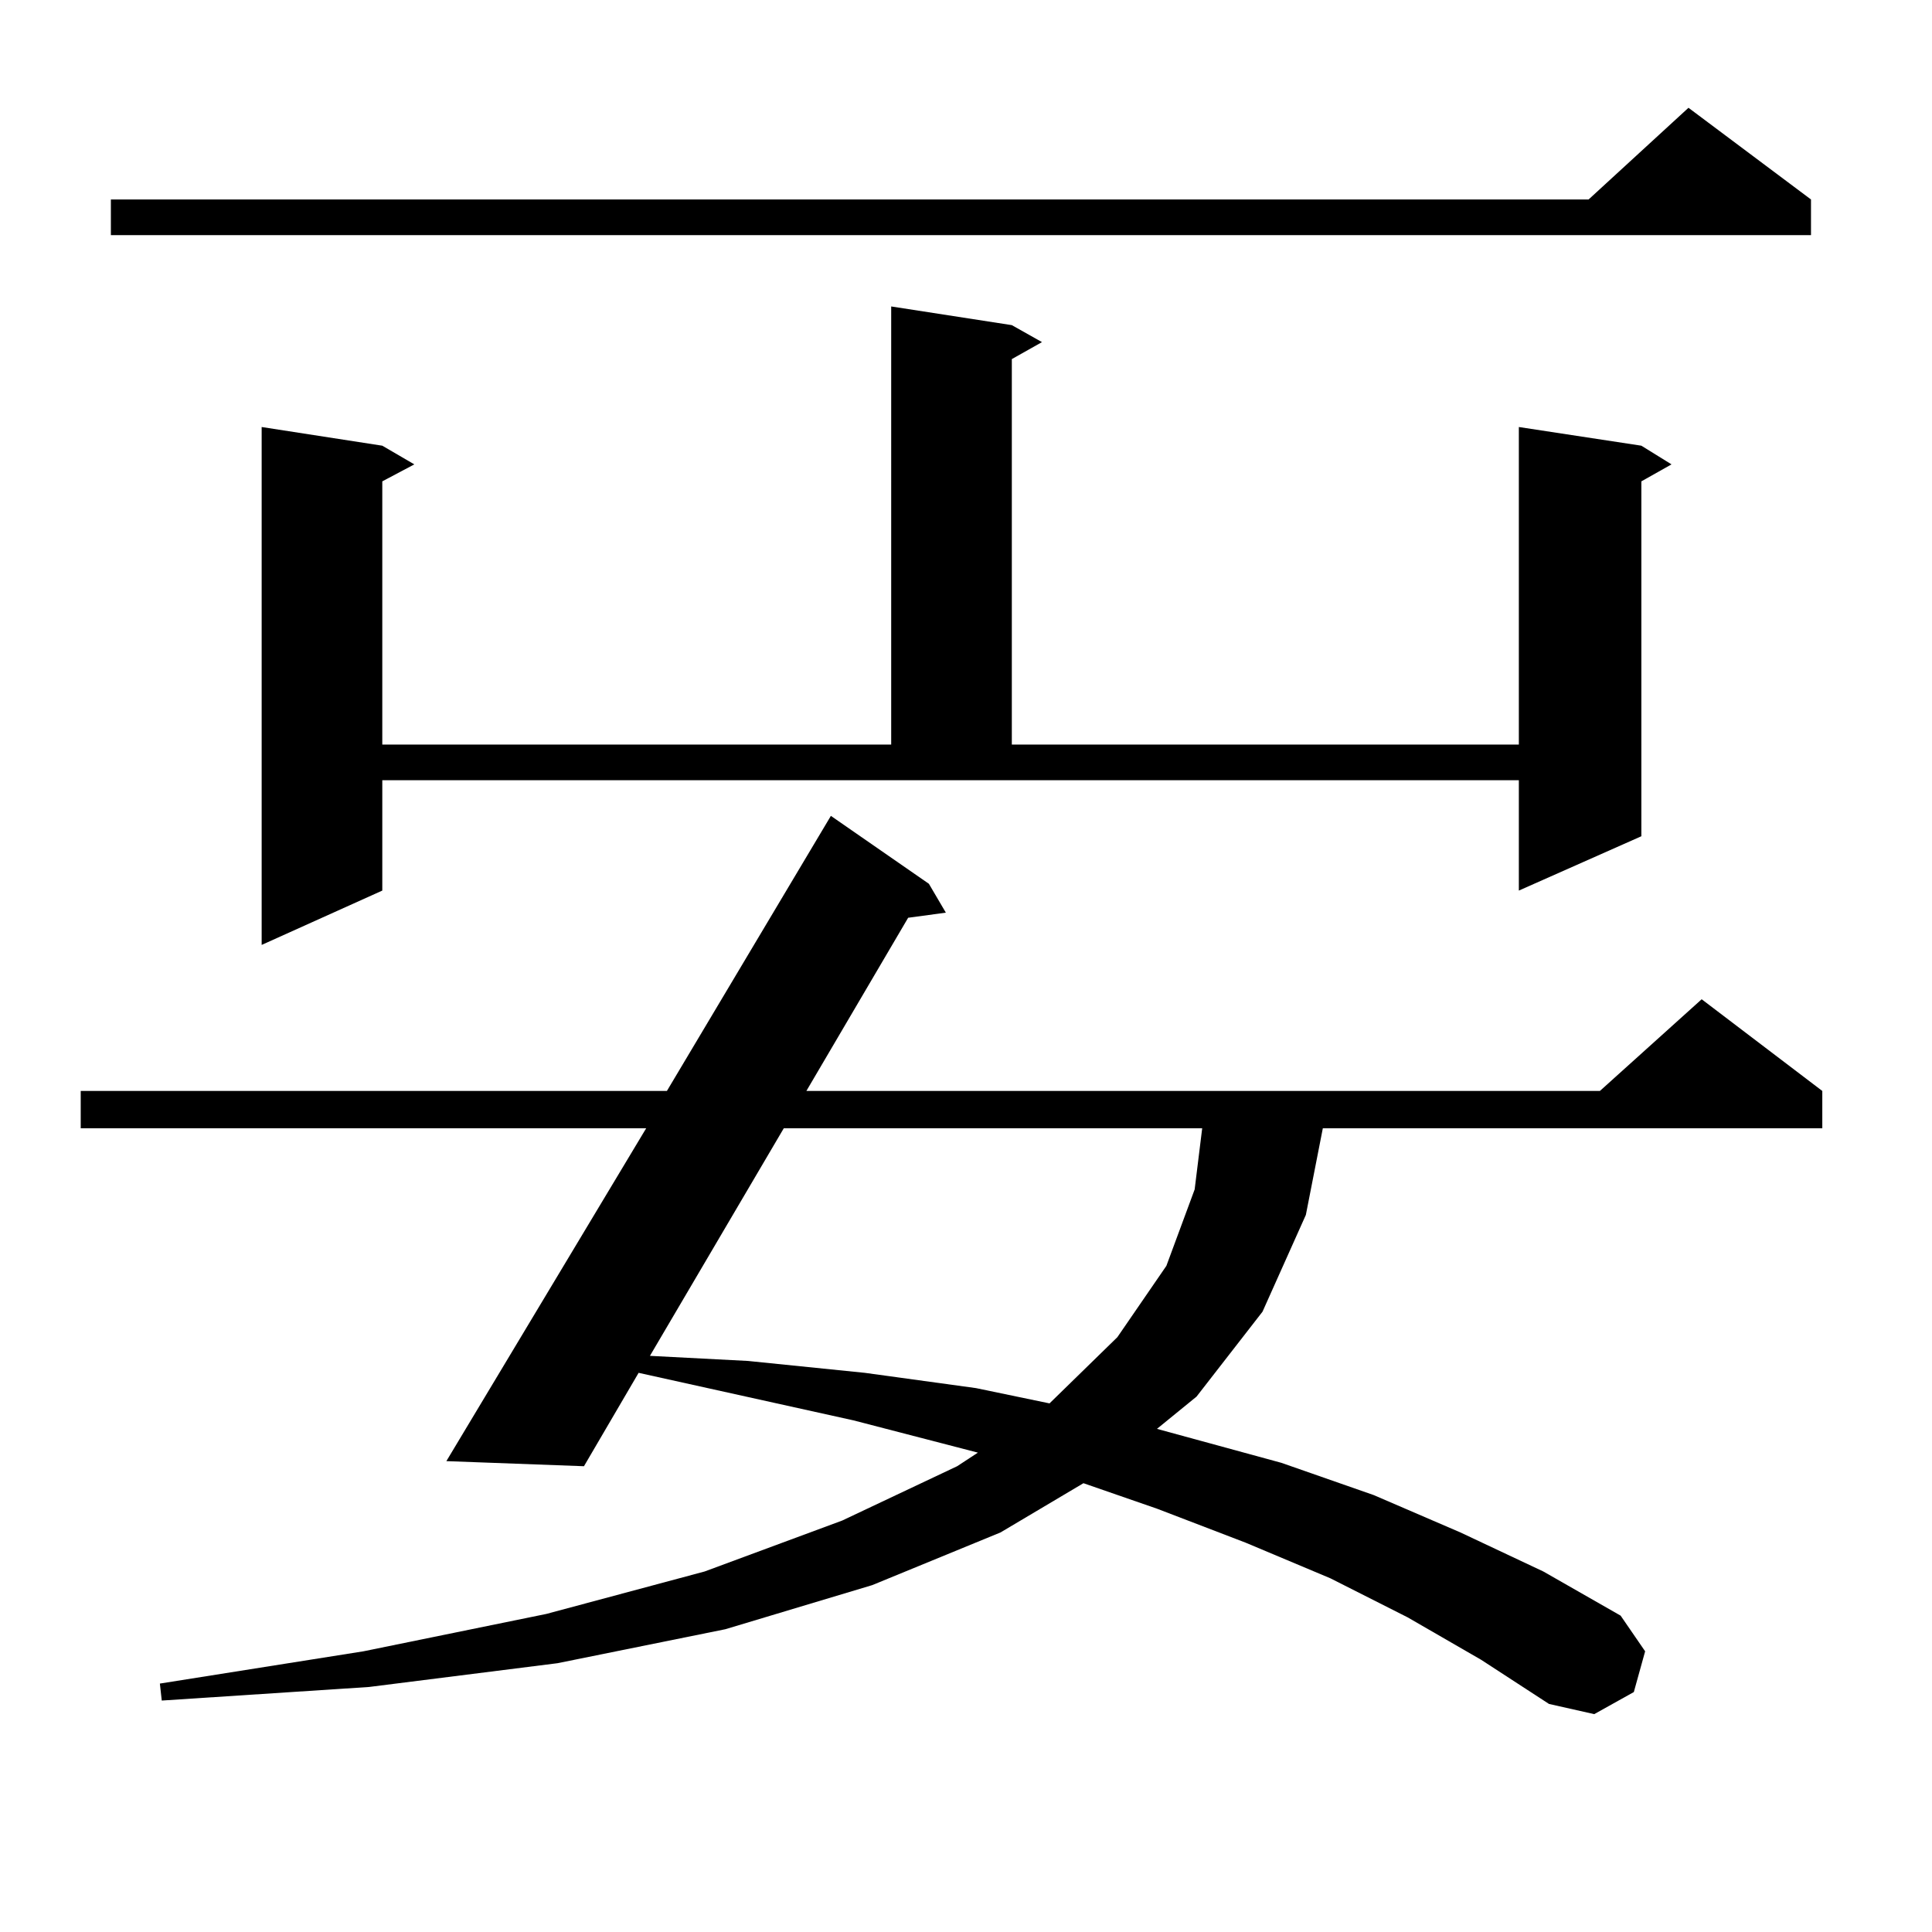 <?xml version="1.0" encoding="utf-8"?>
<!-- Generator: Adobe Illustrator 16.0.0, SVG Export Plug-In . SVG Version: 6.00 Build 0)  -->
<!DOCTYPE svg PUBLIC "-//W3C//DTD SVG 1.1//EN" "http://www.w3.org/Graphics/SVG/1.1/DTD/svg11.dtd">
<svg version="1.1" id="图层_1" xmlns="http://www.w3.org/2000/svg" xmlns:xlink="http://www.w3.org/1999/xlink" x="0px" y="0px"
	 width="1000px" height="1000px" viewBox="0 0 1000 1000" enable-background="new 0 0 1000 1000" xml:space="preserve">
<path d="M728.592,837.137l-39.999-20.215l-43.901-18.457l-45.853-17.578l-38.048-13.184l-42.926,25.488l-66.34,27.246
	l-76.096,22.852l-86.827,17.578l-97.559,12.305l-107.314,7.031l-0.976-8.789l105.363-16.699l94.632-19.336l81.949-21.973
	l71.218-26.367l59.511-28.125l10.731-7.031l-64.389-16.699l-111.217-24.609l-28.292,48.34l-71.218-2.637l103.412-172.266H41.779
	v-19.336h303.407l84.876-142.383l50.73,35.156l8.78,14.941l-19.512,2.637l-52.682,89.648h410.722l52.682-47.461l62.438,47.461
	v19.336H684.69l-8.78,44.824l-22.438,50.098l-34.146,43.945l-20.487,16.699l64.389,17.578l47.804,16.699l44.877,19.336
	l42.926,20.215l39.999,22.852l12.683,18.457l-5.854,21.094l-20.487,11.426l-23.414-5.273l-35.121-22.852L728.592,837.137z
	 M937.367,103.25v18.457H57.389V103.25h764.859l51.706-47.461L937.367,103.25z M197.873,460.965l-62.438,28.125V221.023
	l62.438,9.668l16.585,9.668l-16.585,8.789v136.23h263.408V158.621l62.438,9.668l15.609,8.789l-15.609,8.789v199.512h262.433V221.023
	l63.413,9.668l15.609,9.668l-15.609,8.789V432.84l-63.413,28.125v-57.129H197.873V460.965z M405.673,584.012l-69.267,117.773
	l50.73,2.637l60.486,6.152l57.56,7.91l38.048,7.91l35.121-34.277l25.365-36.914l14.634-39.551l3.902-31.641H405.673z"/>
</svg>
